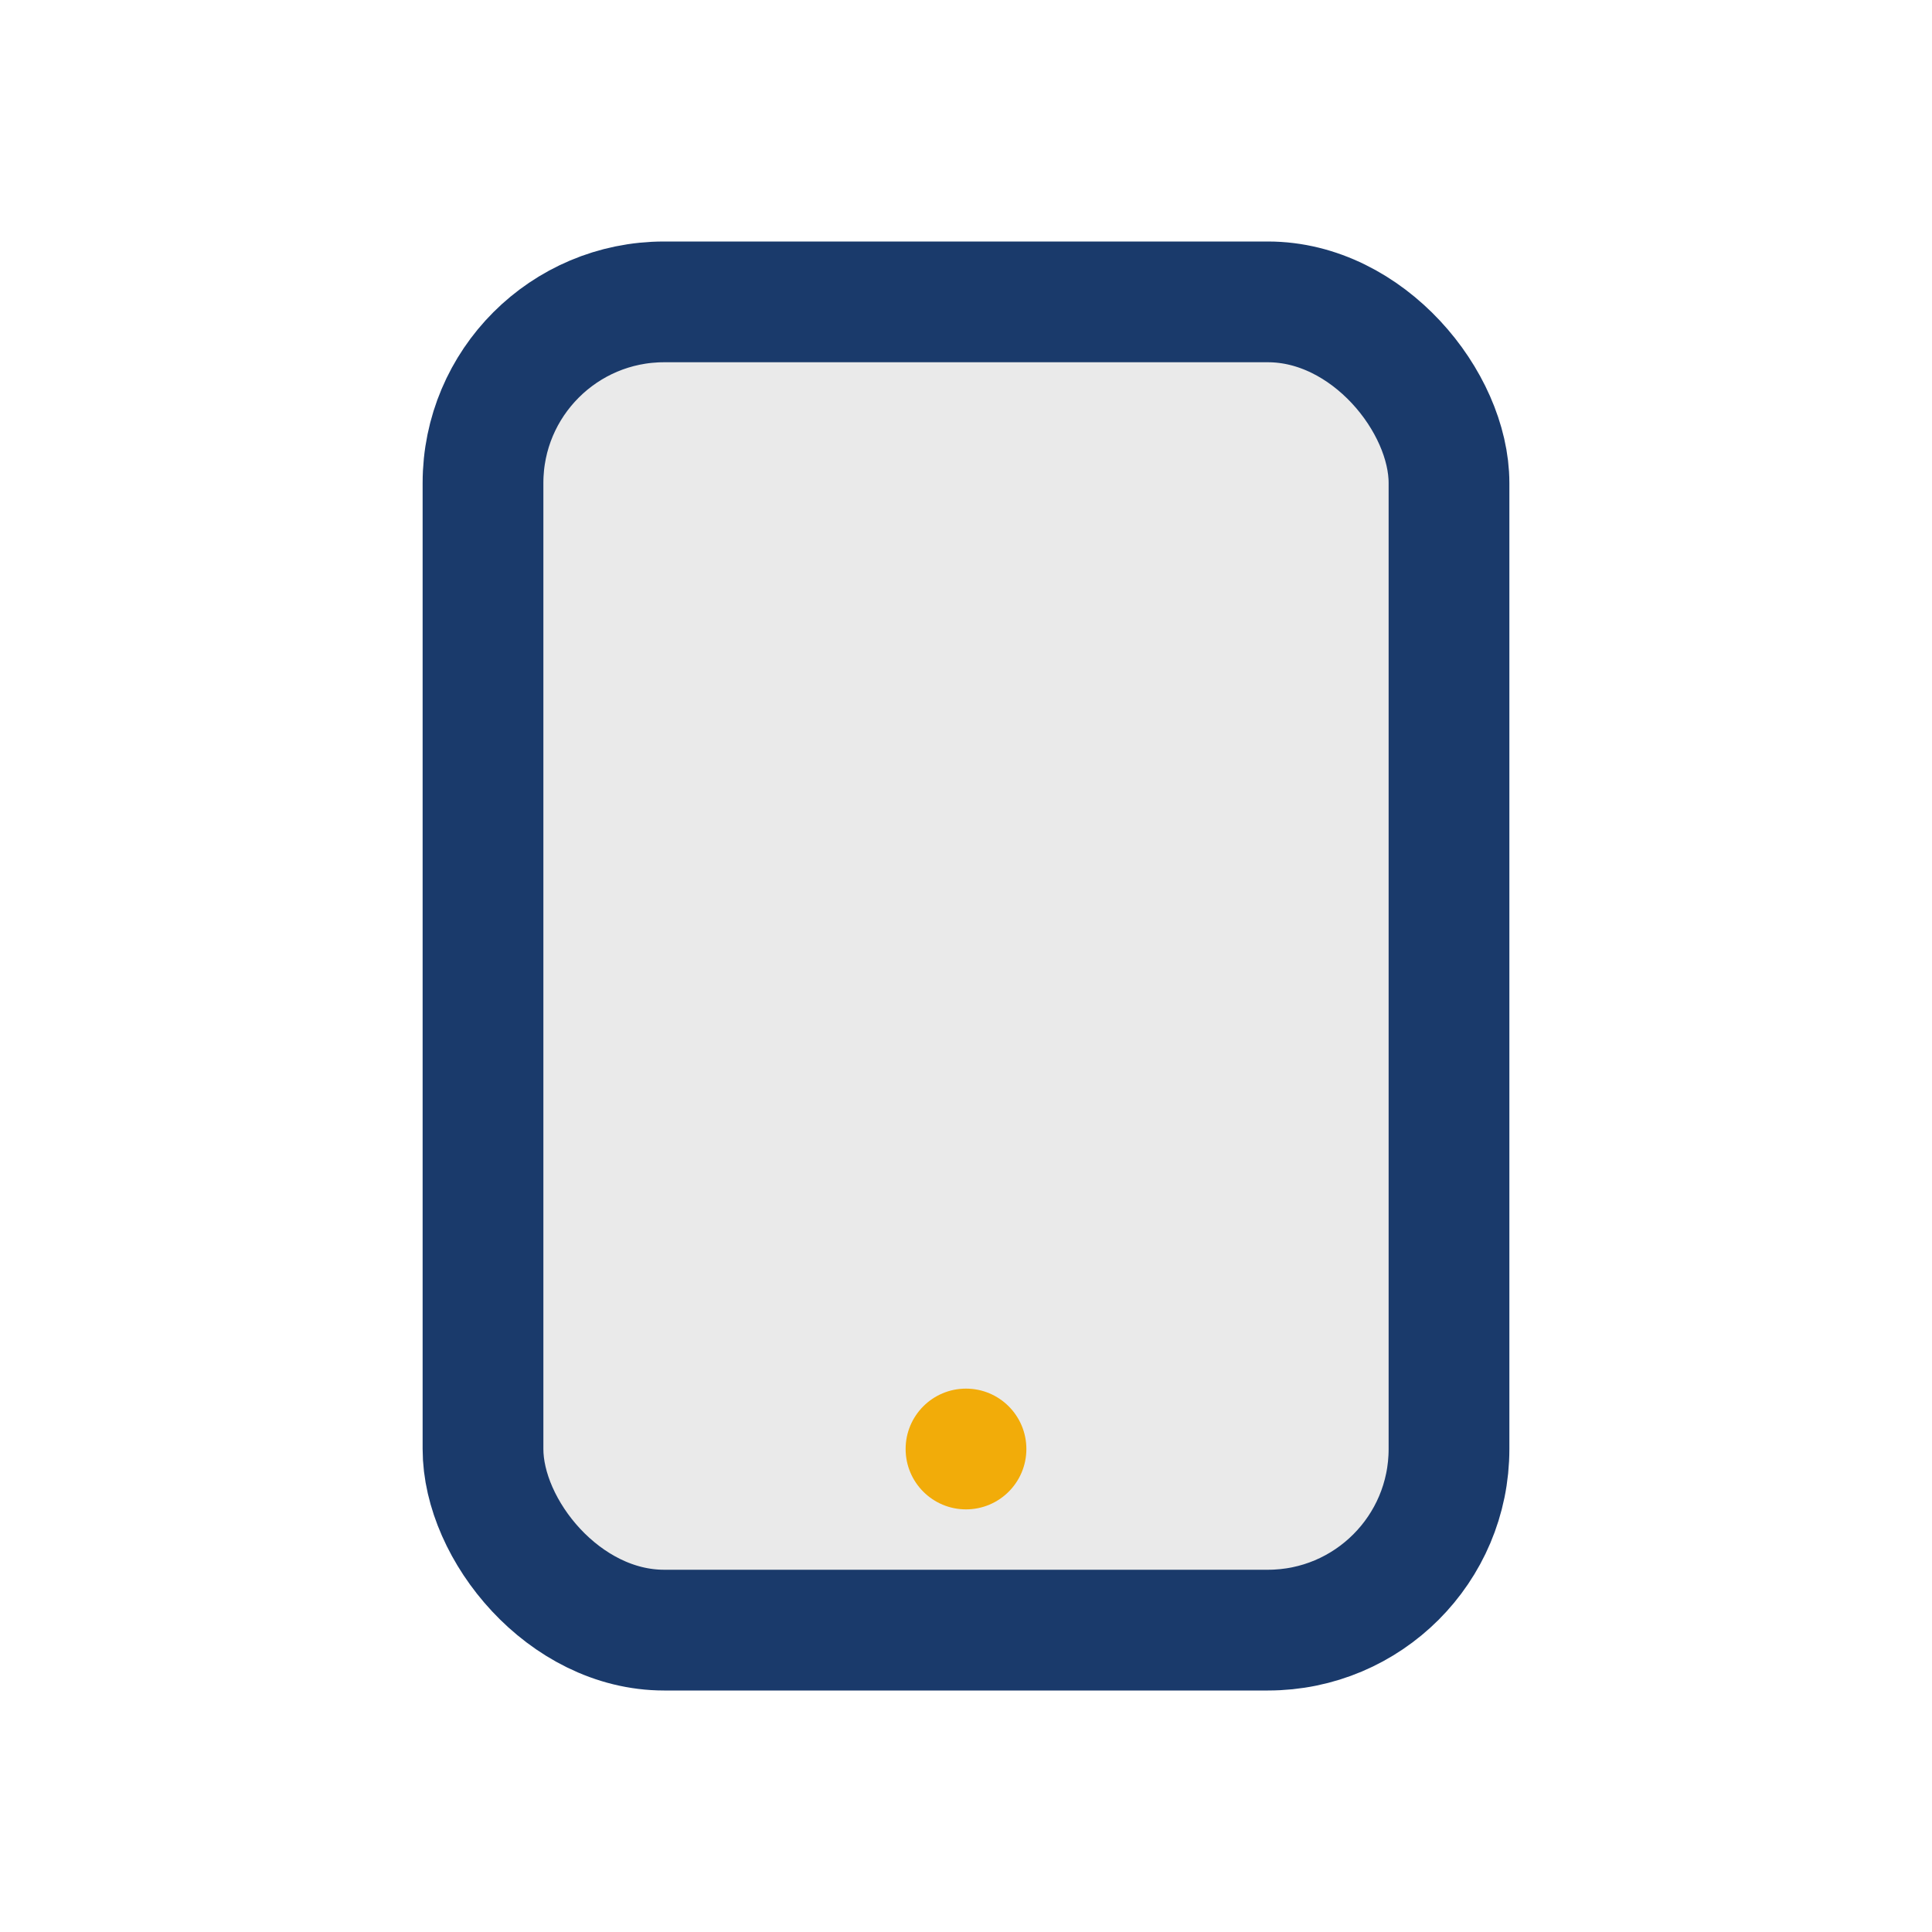 <?xml version="1.0" encoding="UTF-8"?>
<svg xmlns="http://www.w3.org/2000/svg" width="32" height="32" viewBox="0 0 32 32"><rect x="8" y="5" width="16" height="22" rx="3" fill="#EAEAEA" stroke="#1A3A6B" stroke-width="2"/><circle cx="16" cy="24" r="1" fill="#F2AC09"/></svg>